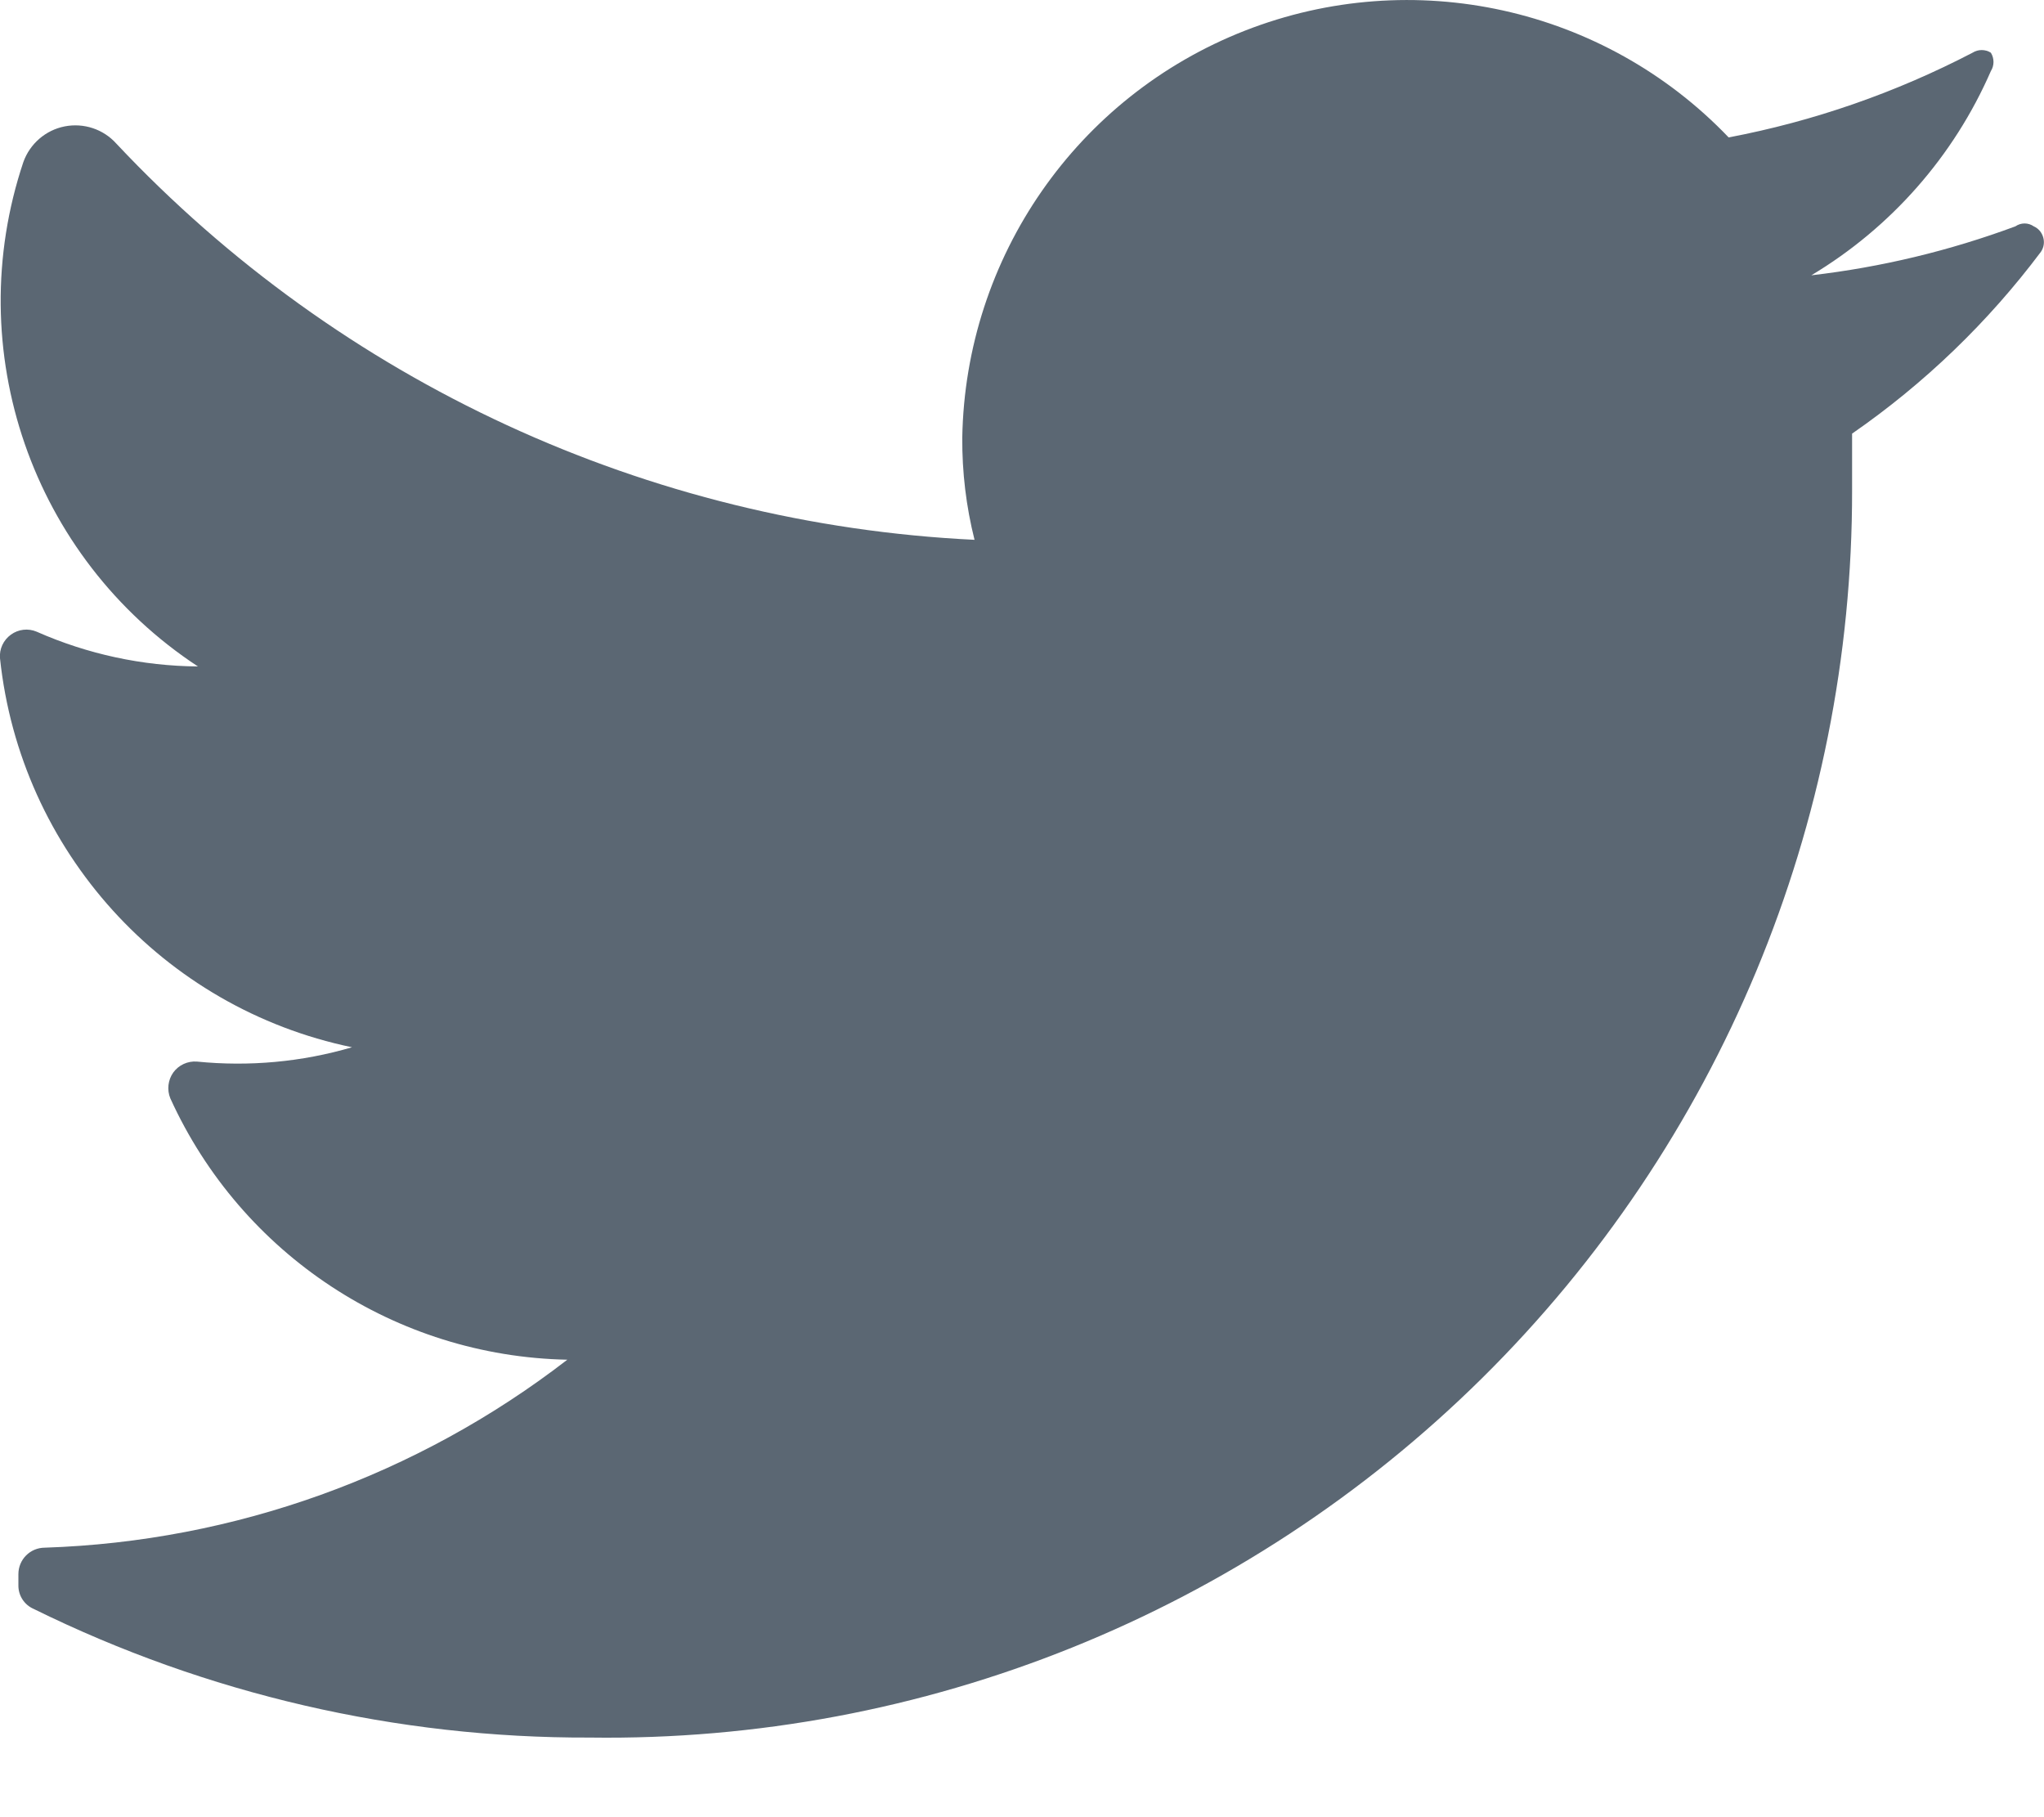 <svg width="18" height="16" viewBox="0 0 18 16" fill="none" xmlns="http://www.w3.org/2000/svg">
<path d="M17.973 2.217C17.508 2.837 16.947 3.377 16.31 3.818C16.31 3.98 16.31 4.141 16.31 4.312C16.315 7.251 15.141 10.069 13.052 12.134C10.962 14.2 8.131 15.34 5.194 15.299C3.496 15.305 1.82 14.917 0.296 14.166C0.214 14.13 0.161 14.049 0.162 13.959V13.86C0.162 13.731 0.266 13.627 0.395 13.627C2.064 13.572 3.674 12.993 4.996 11.972C3.485 11.942 2.126 11.047 1.5 9.671C1.469 9.596 1.479 9.509 1.526 9.443C1.574 9.377 1.653 9.341 1.734 9.347C2.193 9.393 2.657 9.351 3.1 9.221C1.432 8.875 0.179 7.49 -0 5.796C-0.007 5.714 0.03 5.636 0.096 5.588C0.162 5.54 0.248 5.53 0.323 5.562C0.771 5.76 1.254 5.864 1.743 5.868C0.282 4.908 -0.35 3.084 0.206 1.426C0.264 1.265 0.402 1.146 0.569 1.113C0.737 1.08 0.91 1.137 1.024 1.264C2.996 3.363 5.706 4.614 8.582 4.753C8.508 4.459 8.472 4.157 8.474 3.854C8.501 2.265 9.484 0.849 10.963 0.27C12.442 -0.309 14.125 0.062 15.223 1.21C15.971 1.068 16.695 0.816 17.371 0.464C17.42 0.433 17.483 0.433 17.532 0.464C17.563 0.514 17.563 0.577 17.532 0.626C17.205 1.376 16.652 2.004 15.951 2.424C16.565 2.353 17.168 2.208 17.748 1.993C17.797 1.959 17.861 1.959 17.91 1.993C17.951 2.011 17.981 2.047 17.993 2.09C18.006 2.134 17.998 2.18 17.973 2.217Z" fill="#5B6773"/>
</svg>
